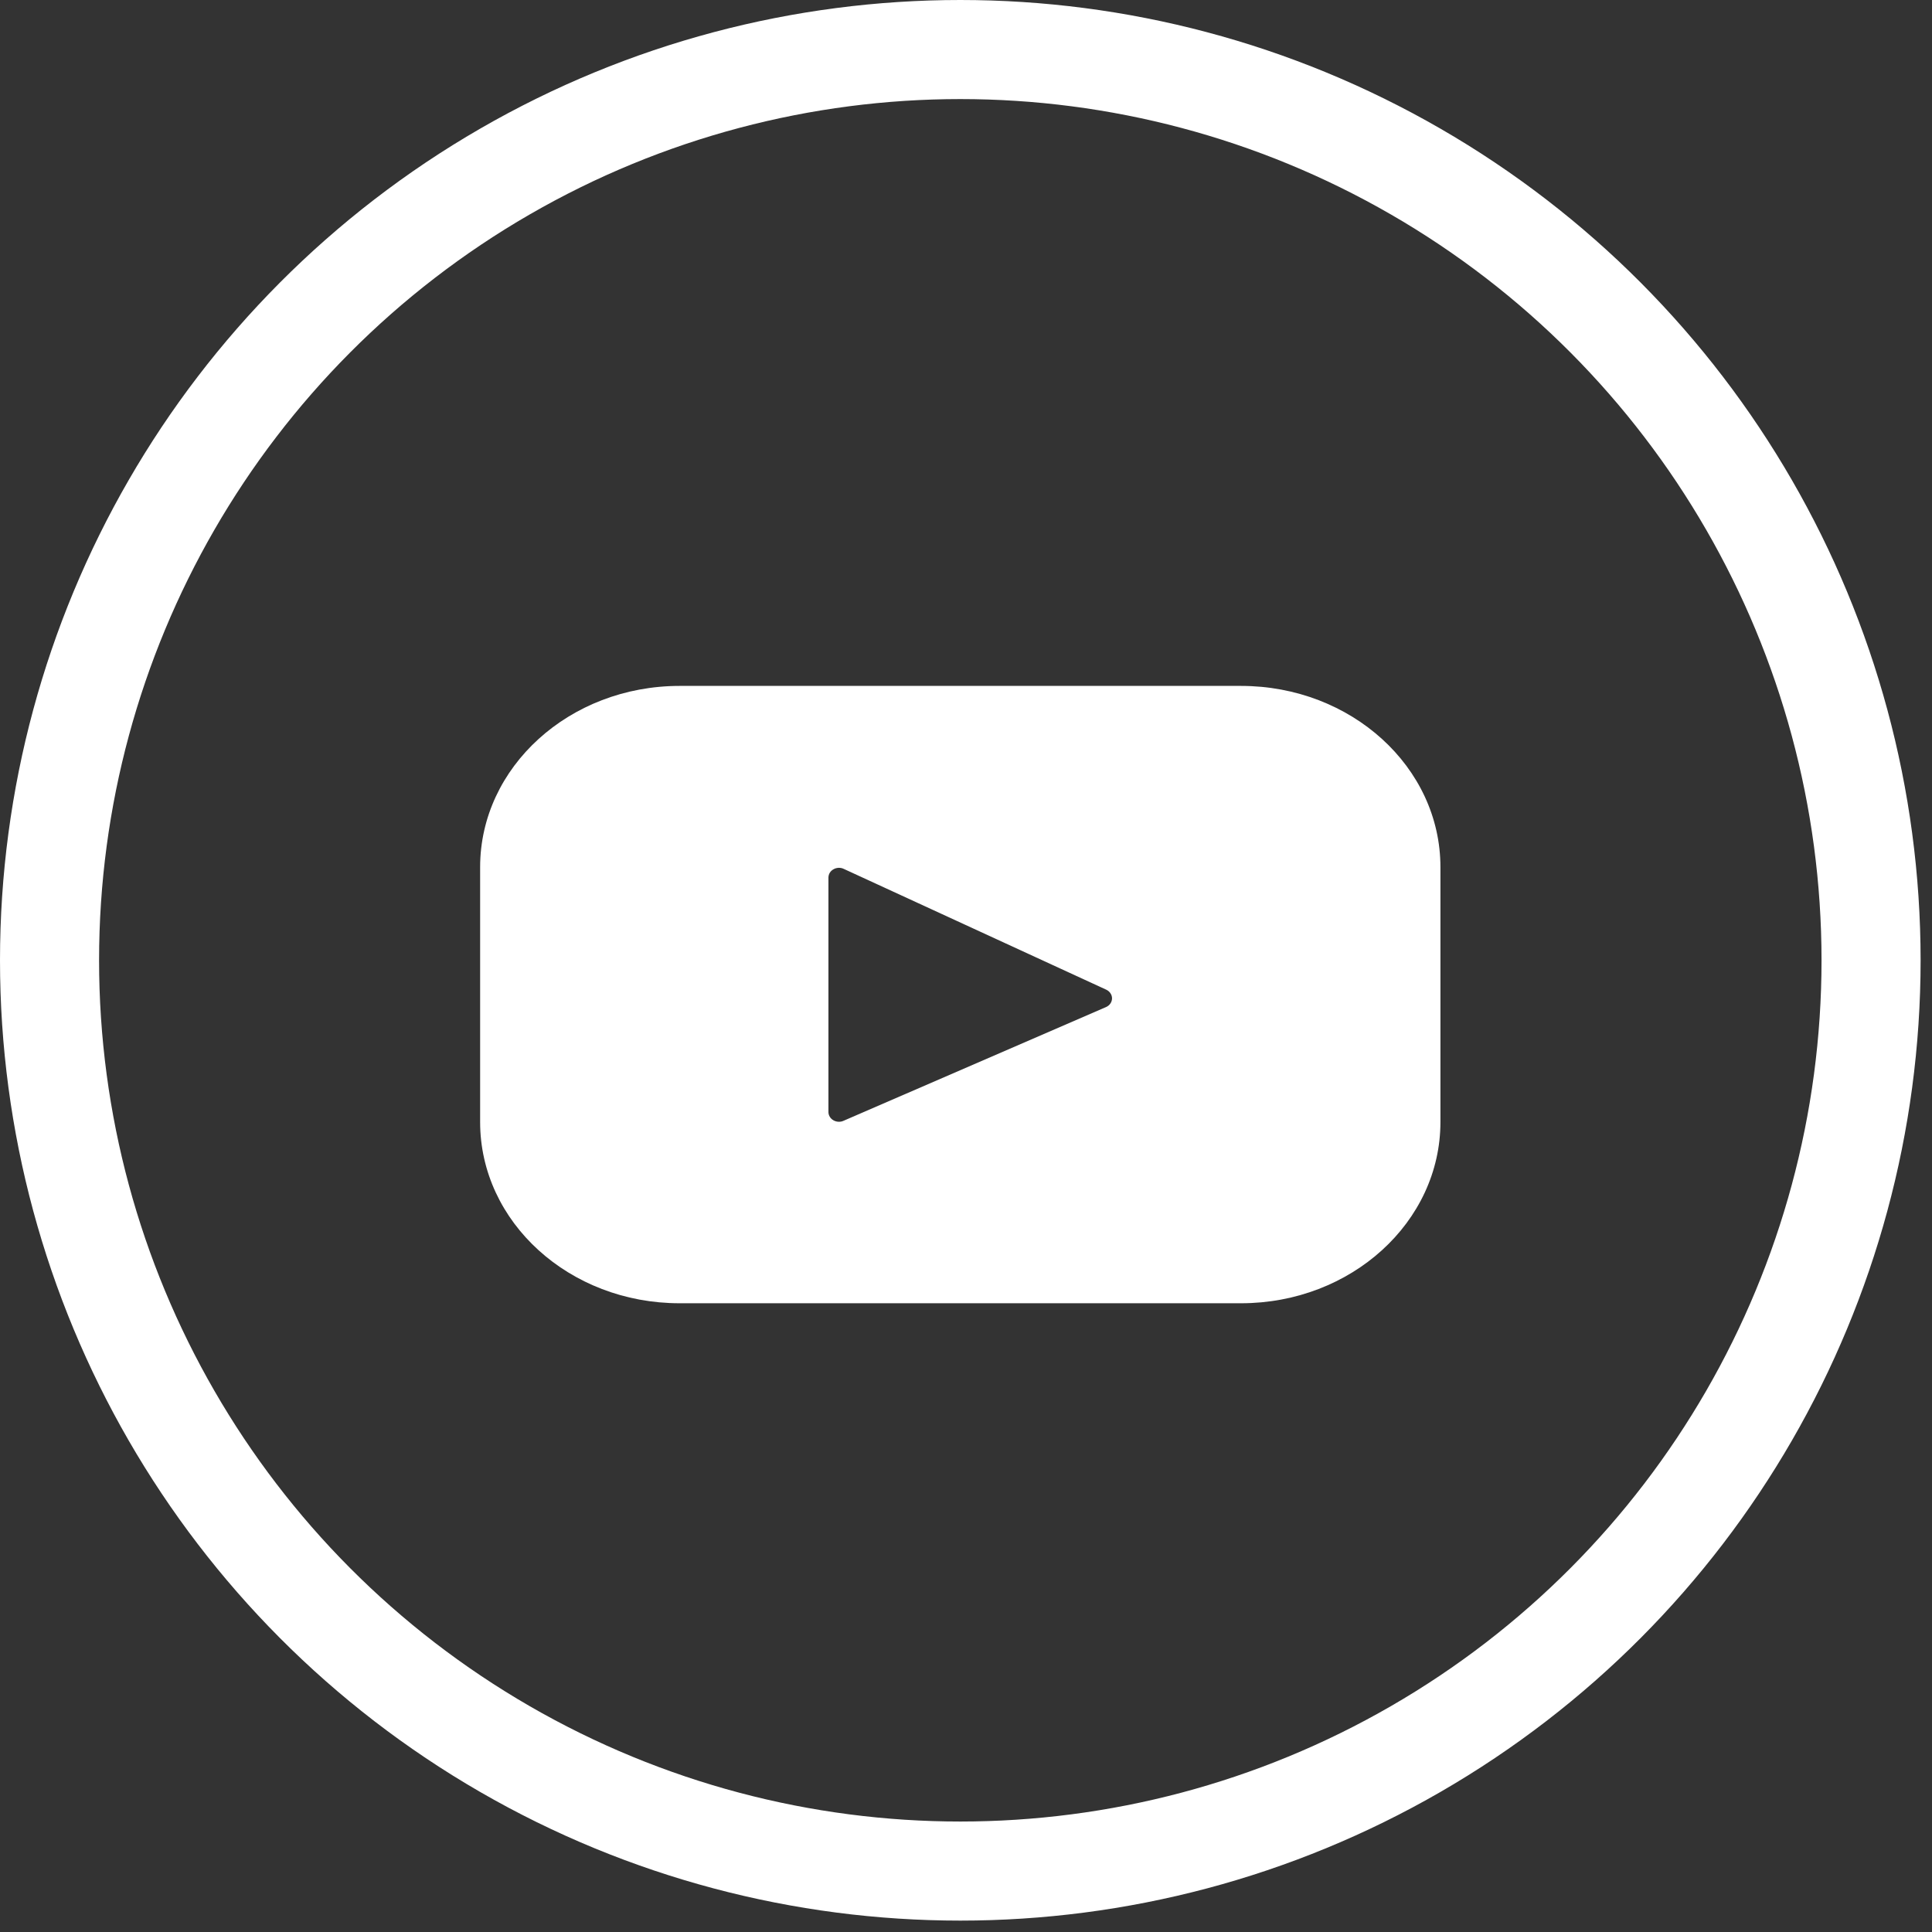 <svg width="39" height="39" viewBox="0 0 39 39" fill="none" xmlns="http://www.w3.org/2000/svg">
<rect x="0" y="0" width="39" height="39" fill="#333333" stroke="none"/>
<path d="M25.051 13.846H13.719C11.495 13.846 9.692 15.485 9.692 17.504V22.65C9.692 24.672 11.495 26.308 13.719 26.308H25.051C27.274 26.308 29.077 24.67 29.077 22.65V17.504C29.077 15.483 27.274 13.846 25.051 13.846ZM22.329 20.328L17.027 22.625C16.995 22.64 16.959 22.646 16.924 22.644C16.888 22.642 16.853 22.632 16.823 22.614C16.792 22.596 16.767 22.572 16.75 22.543C16.733 22.515 16.723 22.482 16.723 22.449V17.712C16.724 17.679 16.733 17.646 16.751 17.617C16.769 17.588 16.795 17.564 16.826 17.547C16.857 17.529 16.892 17.52 16.929 17.518C16.965 17.517 17.001 17.524 17.033 17.54L22.333 19.979C22.368 19.996 22.397 20.021 22.417 20.052C22.438 20.083 22.448 20.119 22.448 20.155C22.447 20.191 22.436 20.226 22.415 20.257C22.394 20.288 22.364 20.312 22.329 20.328Z" fill="#fff"/>
<circle cx="19.385" cy="19.385" r="18.385" stroke="#fff" stroke-width="2"/>
</svg>
